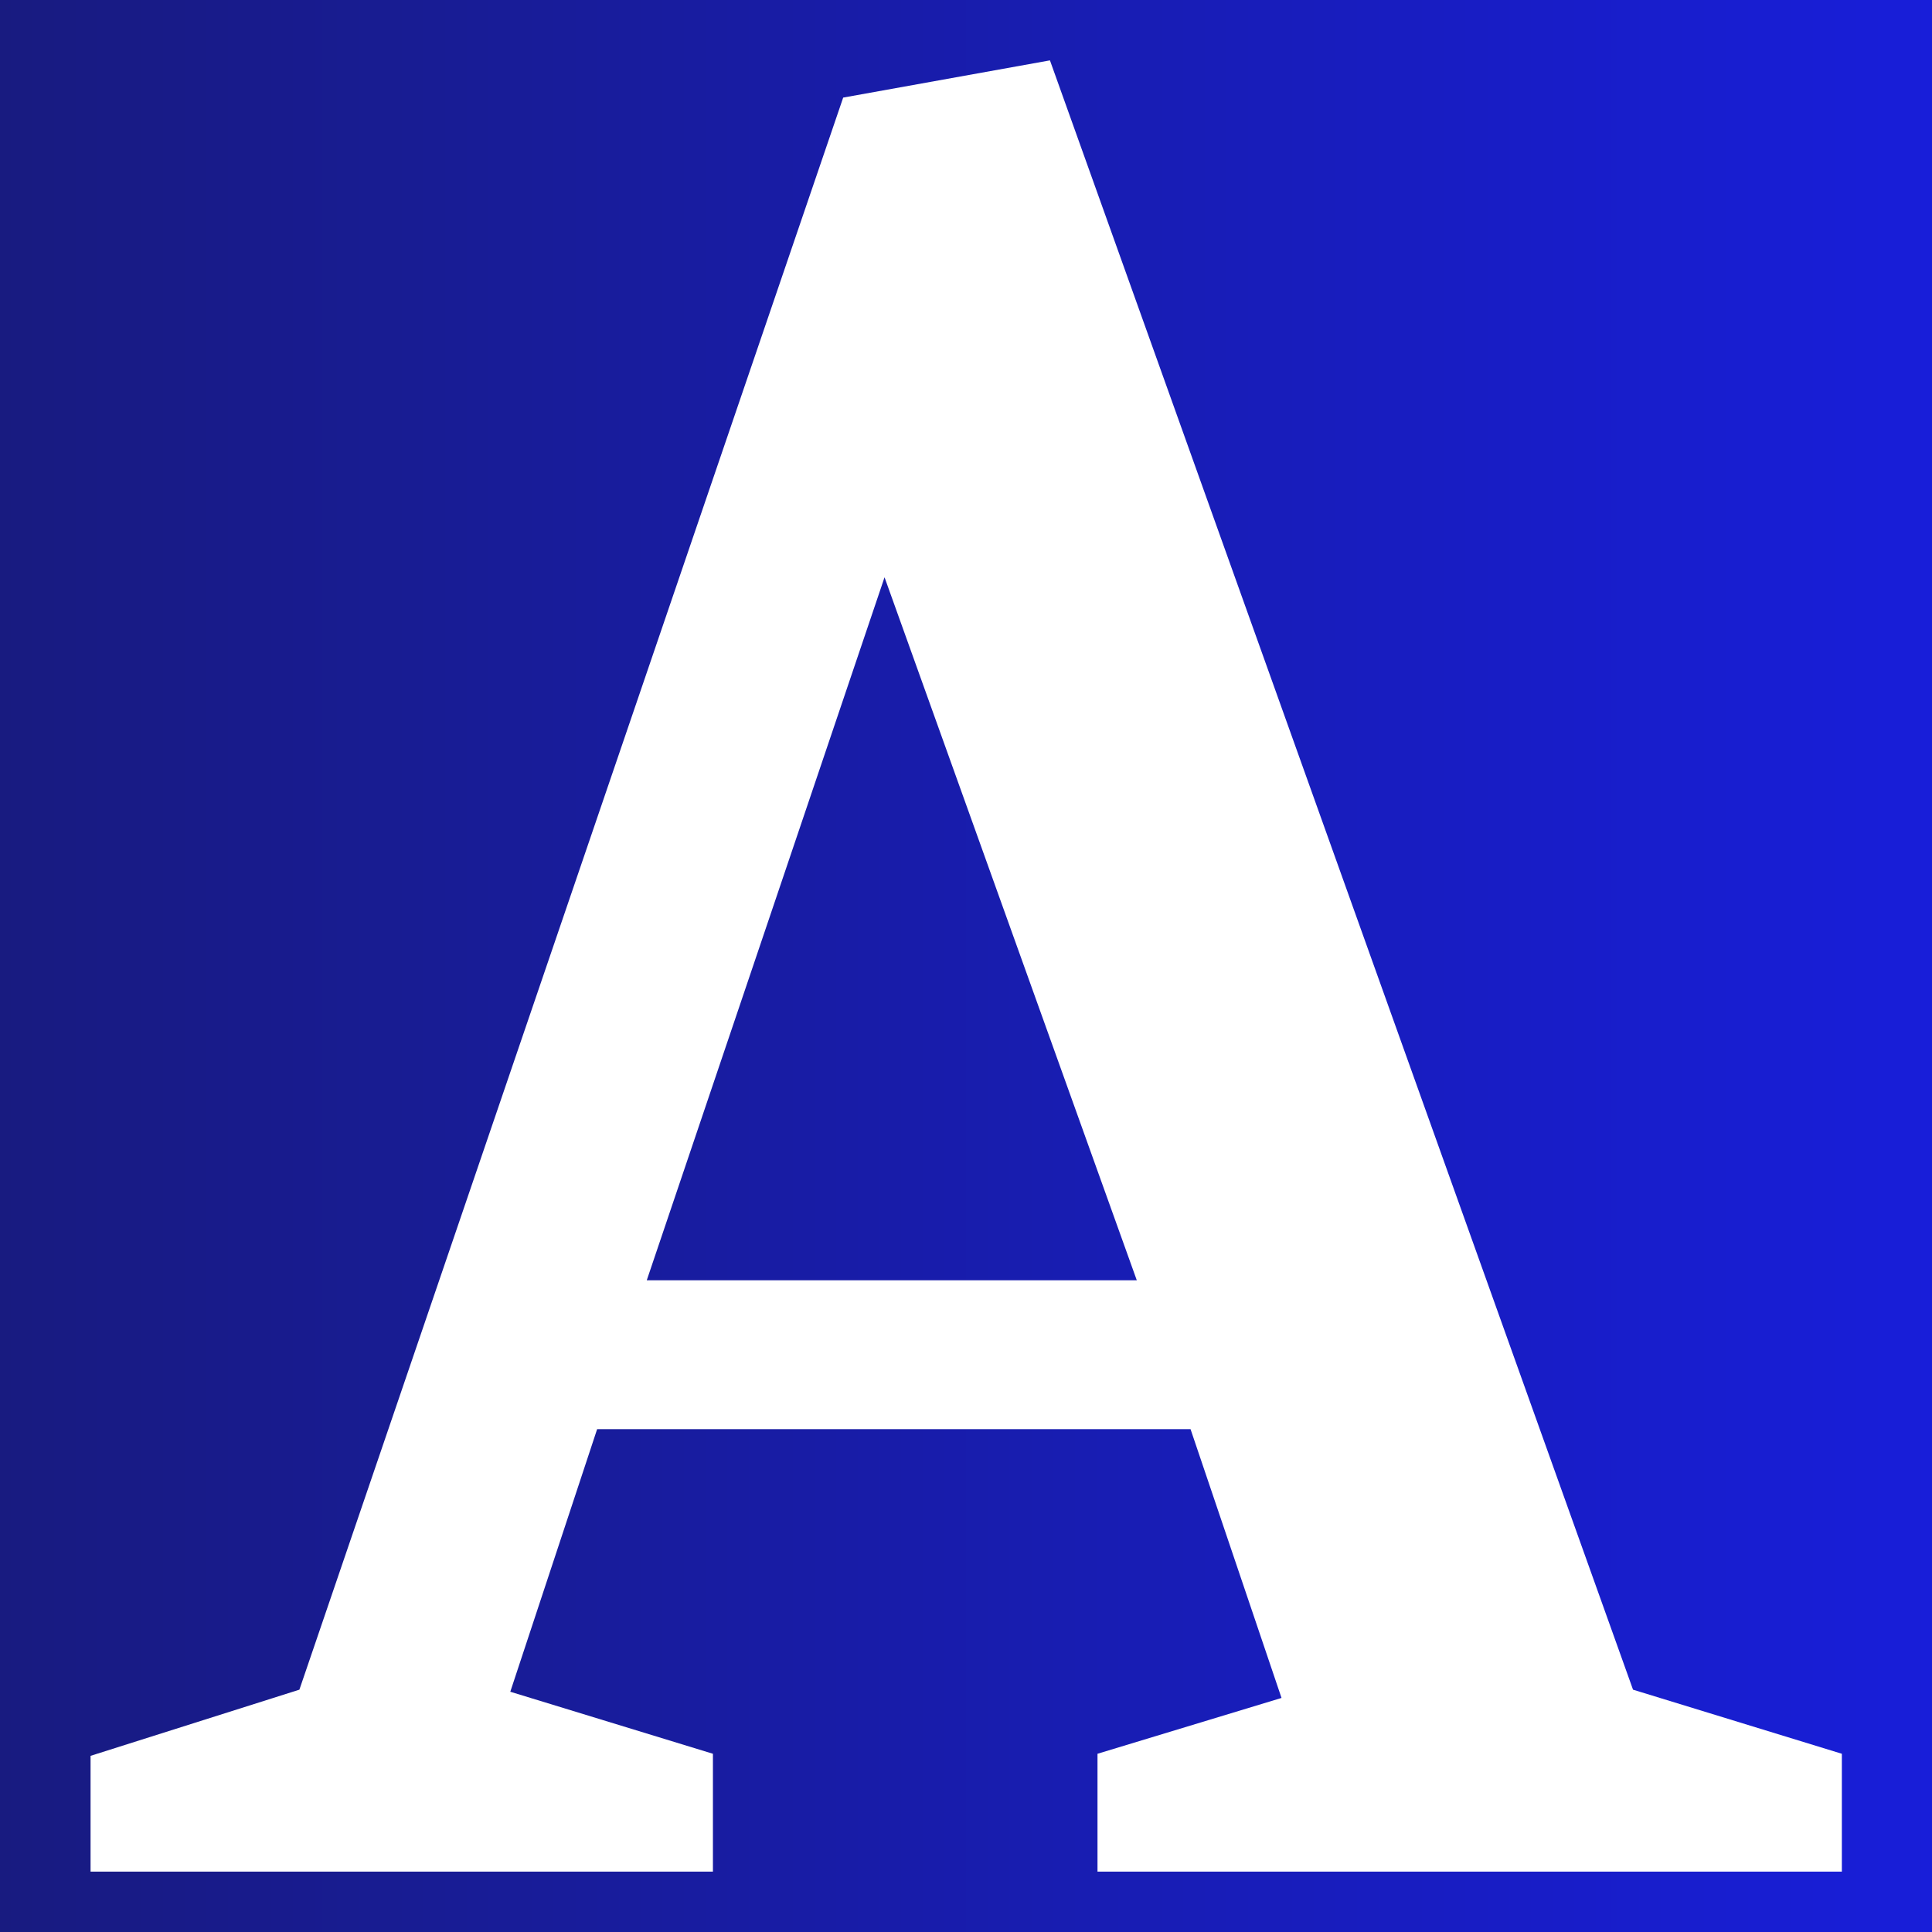 <?xml version="1.0" encoding="UTF-8" standalone="no"?> <svg xmlns:inkscape="http://www.inkscape.org/namespaces/inkscape" xmlns:sodipodi="http://sodipodi.sourceforge.net/DTD/sodipodi-0.dtd" xmlns="http://www.w3.org/2000/svg" xmlns:svg="http://www.w3.org/2000/svg" data-v-fde0c5aa="" viewBox="0 0 512 512" class="iconAbove" version="1.1" id="svg8" width="512" height="512"><rect x="0" y="0" width="512" height="512" fill="#808080" stroke="none"/><defs data-v-fde0c5aa="" id="defs2"><linearGradient data-v-fde0c5aa="" id="94d11ac8-145f-48ee-b1be-23c3abb75a4d" x1="0" y1="0" x2="300" y2="0" gradientUnits="userSpaceOnUse" gradientTransform="scale(1.707)"><stop data-v-fde0c5aa="" offset="0%" stop-color="#181B80" stop-opacity="1" id="stop1"></stop><stop data-v-fde0c5aa="" offset="100%" stop-color="#181ED9" stop-opacity="1" id="stop2"></stop></linearGradient></defs><rect data-v-fde0c5aa="" fill="url(#94d11ac8-145f-48ee-b1be-23c3abb75a4d)" x="0" y="0" width="512" height="512" class="logo-background-square" id="rect2" style="display:inline;fill:url(#94d11ac8-145f-48ee-b1be-23c3abb75a4d);stroke-width:1.707"></rect><defs data-v-fde0c5aa="" id="defs3"></defs><path d="m 158.247,378.74 -23.014,69.589 53.699,16.438 V 496 H 24 V 465.315 L 79.342,447.781 223.452,25.863 278.247,16 432.767,447.781 488.11,464.767 V 496 H 290.849 v -31.233 l 48.767,-14.795 -24.11,-71.233 z m 143.014,-39.452 -66.849,-186.301 -63.014,186.301 z" id="path3" style="fill:#ffffff;stroke-width:54.794"></path><defs data-v-fde0c5aa="" id="defs4"></defs></svg> 